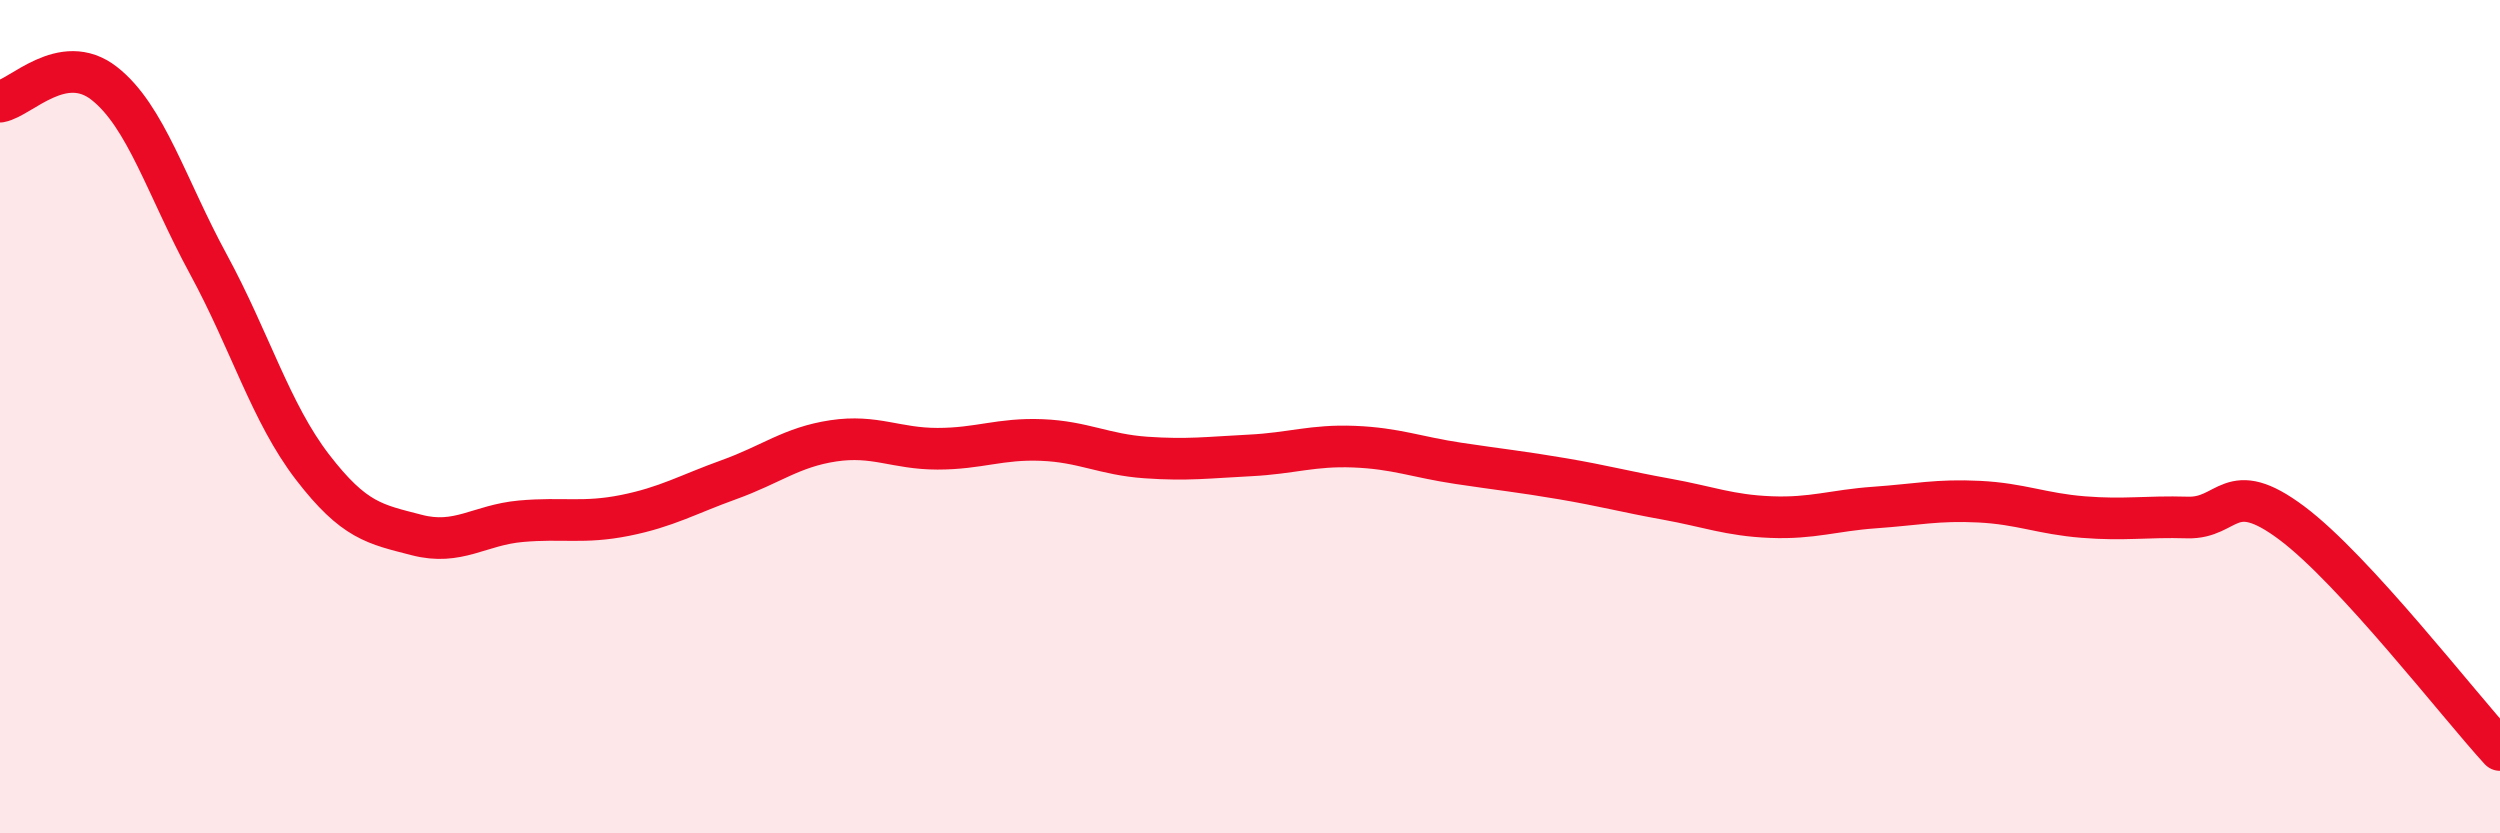 
    <svg width="60" height="20" viewBox="0 0 60 20" xmlns="http://www.w3.org/2000/svg">
      <path
        d="M 0,2.44 C 0.5,2.35 1.5,1.22 2.5,2 C 3.5,2.78 4,4.5 5,6.34 C 6,8.18 6.5,9.91 7.5,11.21 C 8.5,12.51 9,12.58 10,12.84 C 11,13.1 11.5,12.6 12.5,12.51 C 13.5,12.42 14,12.57 15,12.37 C 16,12.17 16.5,11.87 17.5,11.51 C 18.5,11.15 19,10.73 20,10.58 C 21,10.43 21.5,10.77 22.5,10.77 C 23.5,10.77 24,10.52 25,10.56 C 26,10.6 26.5,10.91 27.5,10.98 C 28.5,11.05 29,10.98 30,10.93 C 31,10.88 31.5,10.68 32.5,10.72 C 33.5,10.76 34,10.97 35,11.12 C 36,11.27 36.5,11.32 37.5,11.49 C 38.5,11.66 39,11.8 40,11.98 C 41,12.16 41.5,12.37 42.5,12.41 C 43.5,12.45 44,12.25 45,12.18 C 46,12.11 46.5,11.99 47.5,12.04 C 48.5,12.09 49,12.33 50,12.41 C 51,12.49 51.5,12.39 52.5,12.42 C 53.5,12.45 53.5,11.43 55,12.55 C 56.5,13.67 59,16.91 60,18L60 20L0 20Z"
        fill="#EB0A25"
        opacity="0.1"
        stroke-linecap="round"
        stroke-linejoin="round"
      />
      <path
        d="M 0,2.44 C 0.5,2.35 1.5,1.22 2.5,2 C 3.5,2.78 4,4.5 5,6.34 C 6,8.18 6.5,9.91 7.5,11.21 C 8.5,12.51 9,12.58 10,12.84 C 11,13.1 11.5,12.6 12.5,12.51 C 13.5,12.42 14,12.57 15,12.37 C 16,12.17 16.5,11.87 17.5,11.51 C 18.5,11.15 19,10.73 20,10.58 C 21,10.43 21.5,10.77 22.5,10.77 C 23.5,10.77 24,10.52 25,10.56 C 26,10.6 26.5,10.91 27.5,10.98 C 28.5,11.05 29,10.98 30,10.93 C 31,10.88 31.5,10.68 32.5,10.72 C 33.5,10.76 34,10.97 35,11.12 C 36,11.27 36.5,11.32 37.5,11.49 C 38.5,11.66 39,11.8 40,11.98 C 41,12.16 41.5,12.37 42.5,12.41 C 43.5,12.45 44,12.25 45,12.18 C 46,12.11 46.5,11.99 47.5,12.04 C 48.5,12.09 49,12.33 50,12.41 C 51,12.49 51.5,12.39 52.5,12.42 C 53.5,12.45 53.5,11.43 55,12.55 C 56.5,13.67 59,16.91 60,18"
        stroke="#EB0A25"
        stroke-width="1"
        fill="none"
        stroke-linecap="round"
        stroke-linejoin="round"
      />
    </svg>
  